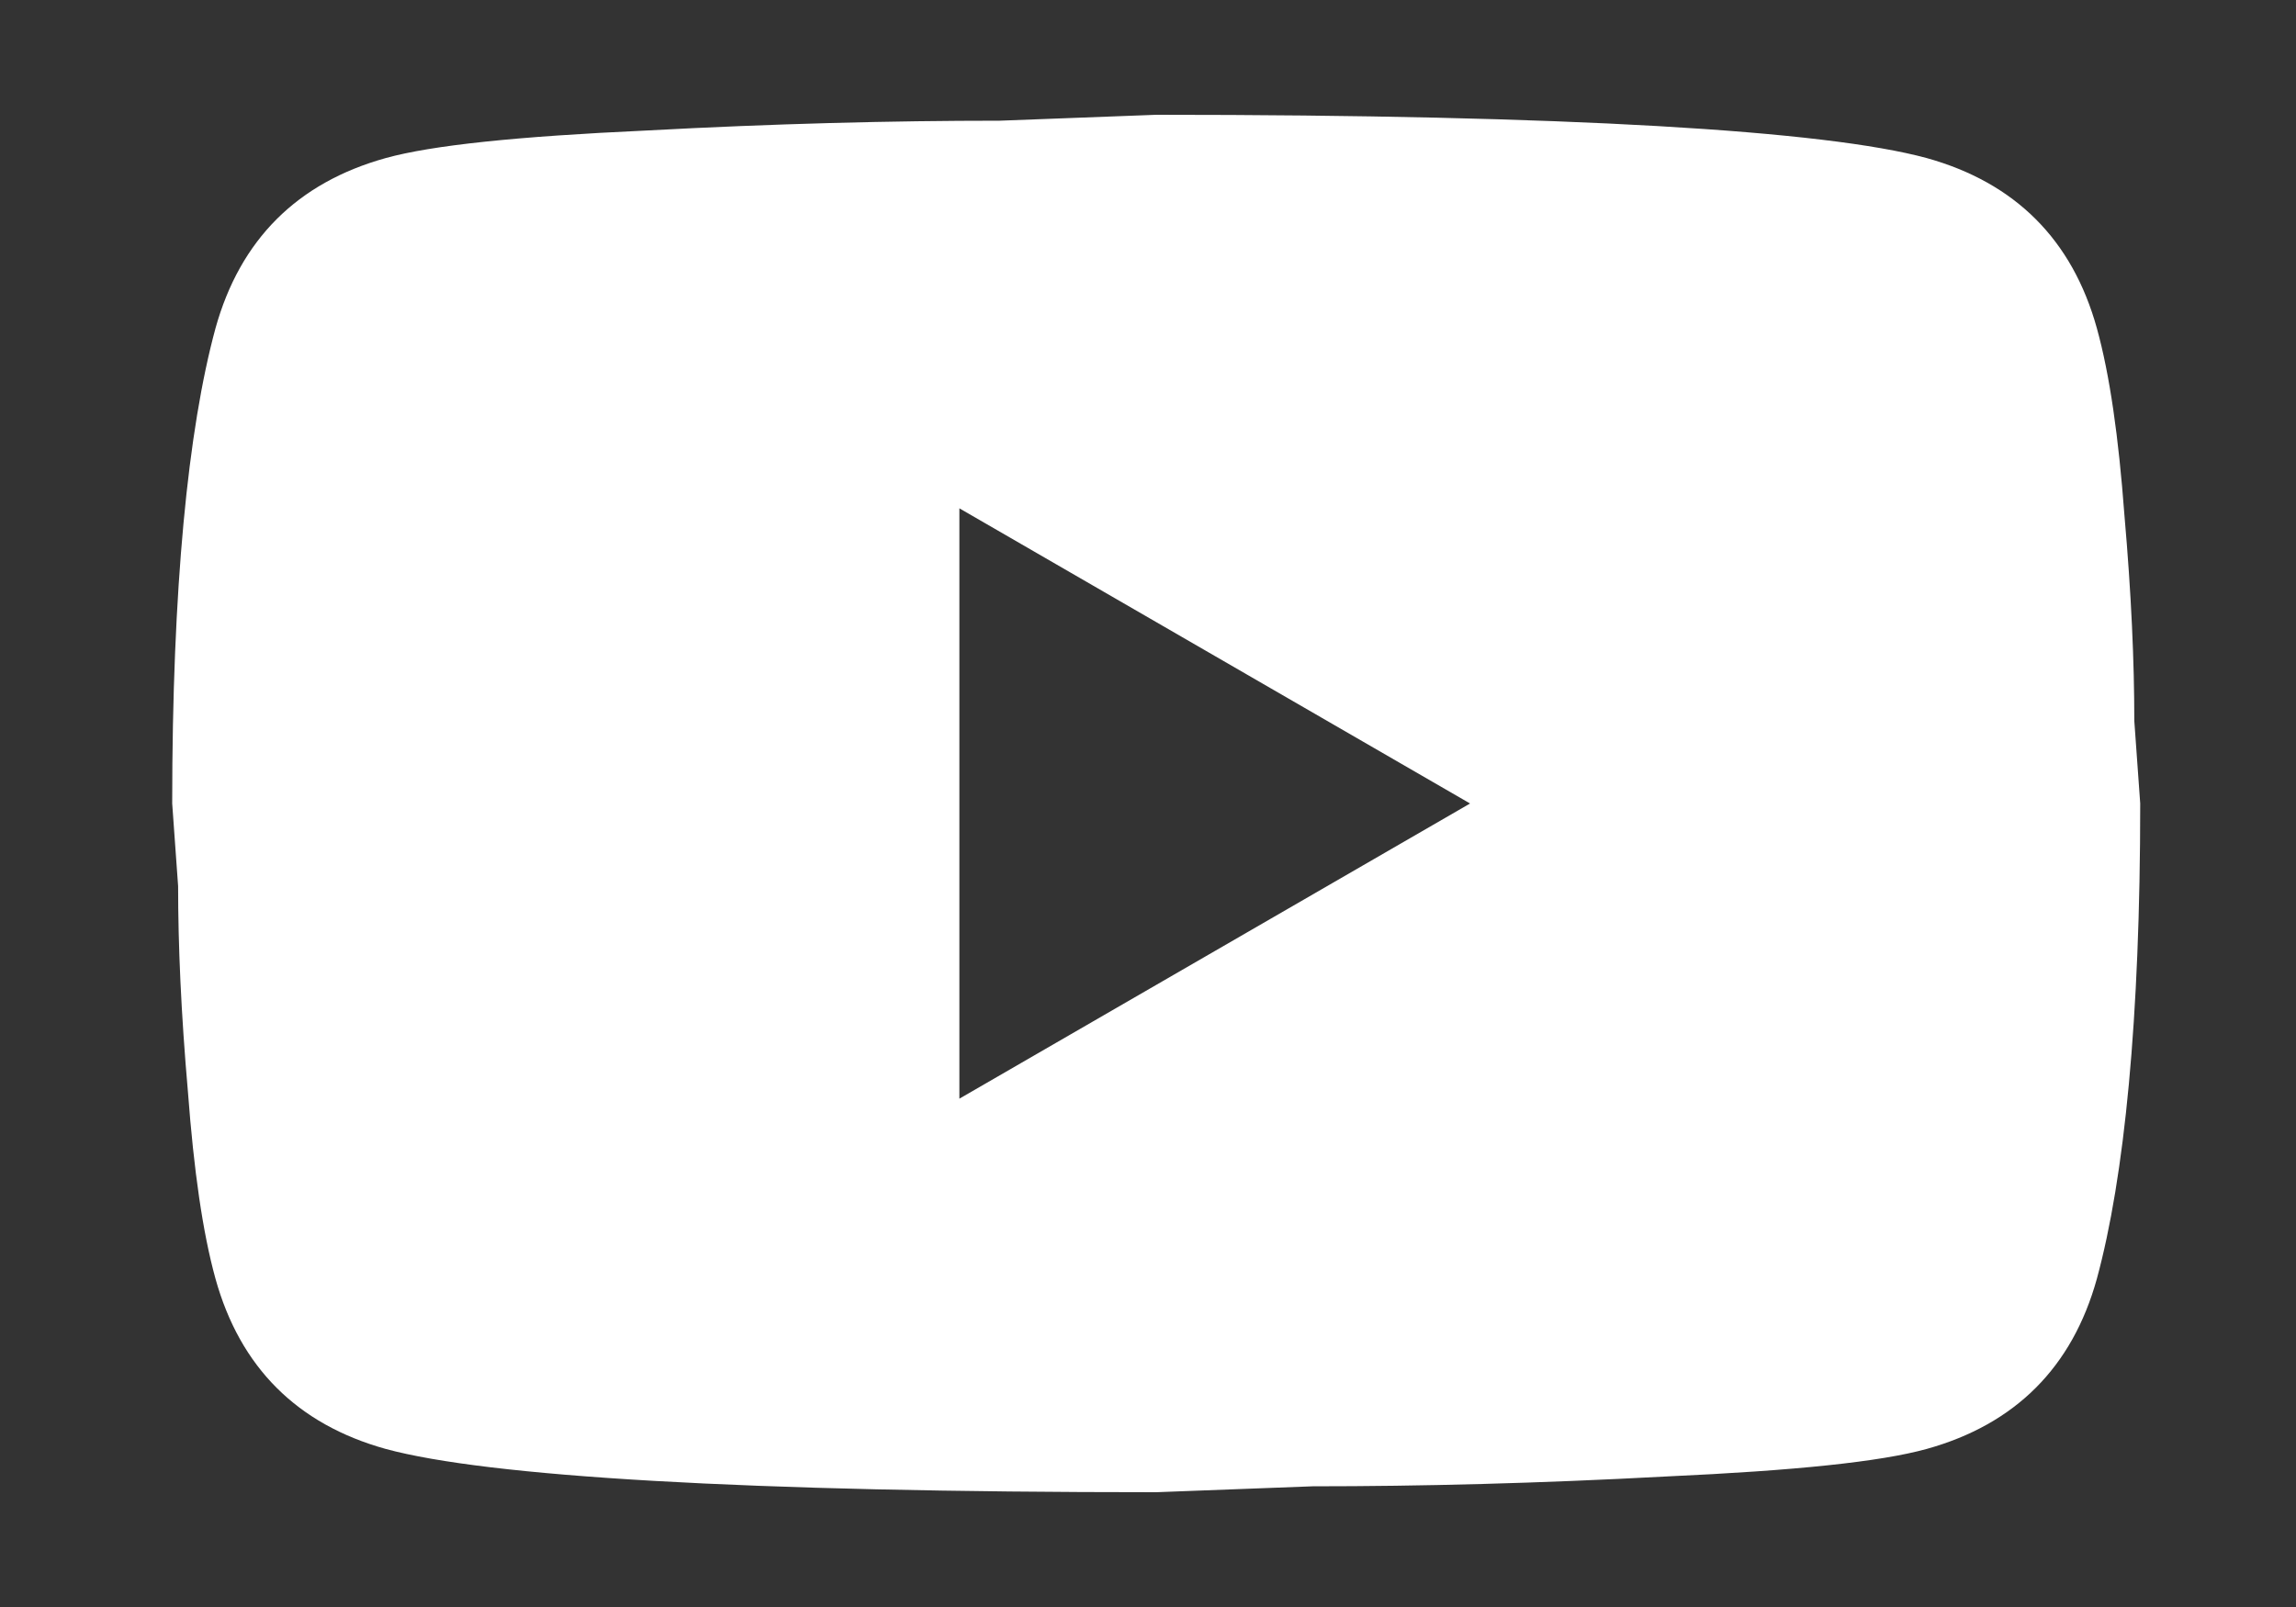 <svg width="40" height="28" viewBox="0 0 40 28" fill="none" xmlns="http://www.w3.org/2000/svg">
<rect x="0" y="0" width="40" height="28" fill="#333333" stroke="none"/>
<path d="M16.714 19.143L25.611 14L16.714 8.857V19.143ZM36.531 5.72C36.754 6.526 36.909 7.606 37.011 8.977C37.131 10.349 37.183 11.531 37.183 12.56L37.286 14C37.286 17.754 37.011 20.514 36.531 22.28C36.103 23.823 35.109 24.817 33.566 25.246C32.76 25.469 31.286 25.623 29.023 25.726C26.794 25.846 24.754 25.897 22.869 25.897L20.143 26C12.96 26 8.486 25.726 6.72 25.246C5.177 24.817 4.183 23.823 3.754 22.28C3.531 21.474 3.377 20.394 3.274 19.023C3.154 17.651 3.103 16.469 3.103 15.44L3 14C3 10.246 3.274 7.486 3.754 5.72C4.183 4.177 5.177 3.183 6.72 2.754C7.526 2.531 9 2.377 11.263 2.274C13.491 2.154 15.531 2.103 17.417 2.103L20.143 2C27.326 2 31.8 2.274 33.566 2.754C35.109 3.183 36.103 4.177 36.531 5.72Z" fill="white"/>
</svg>
